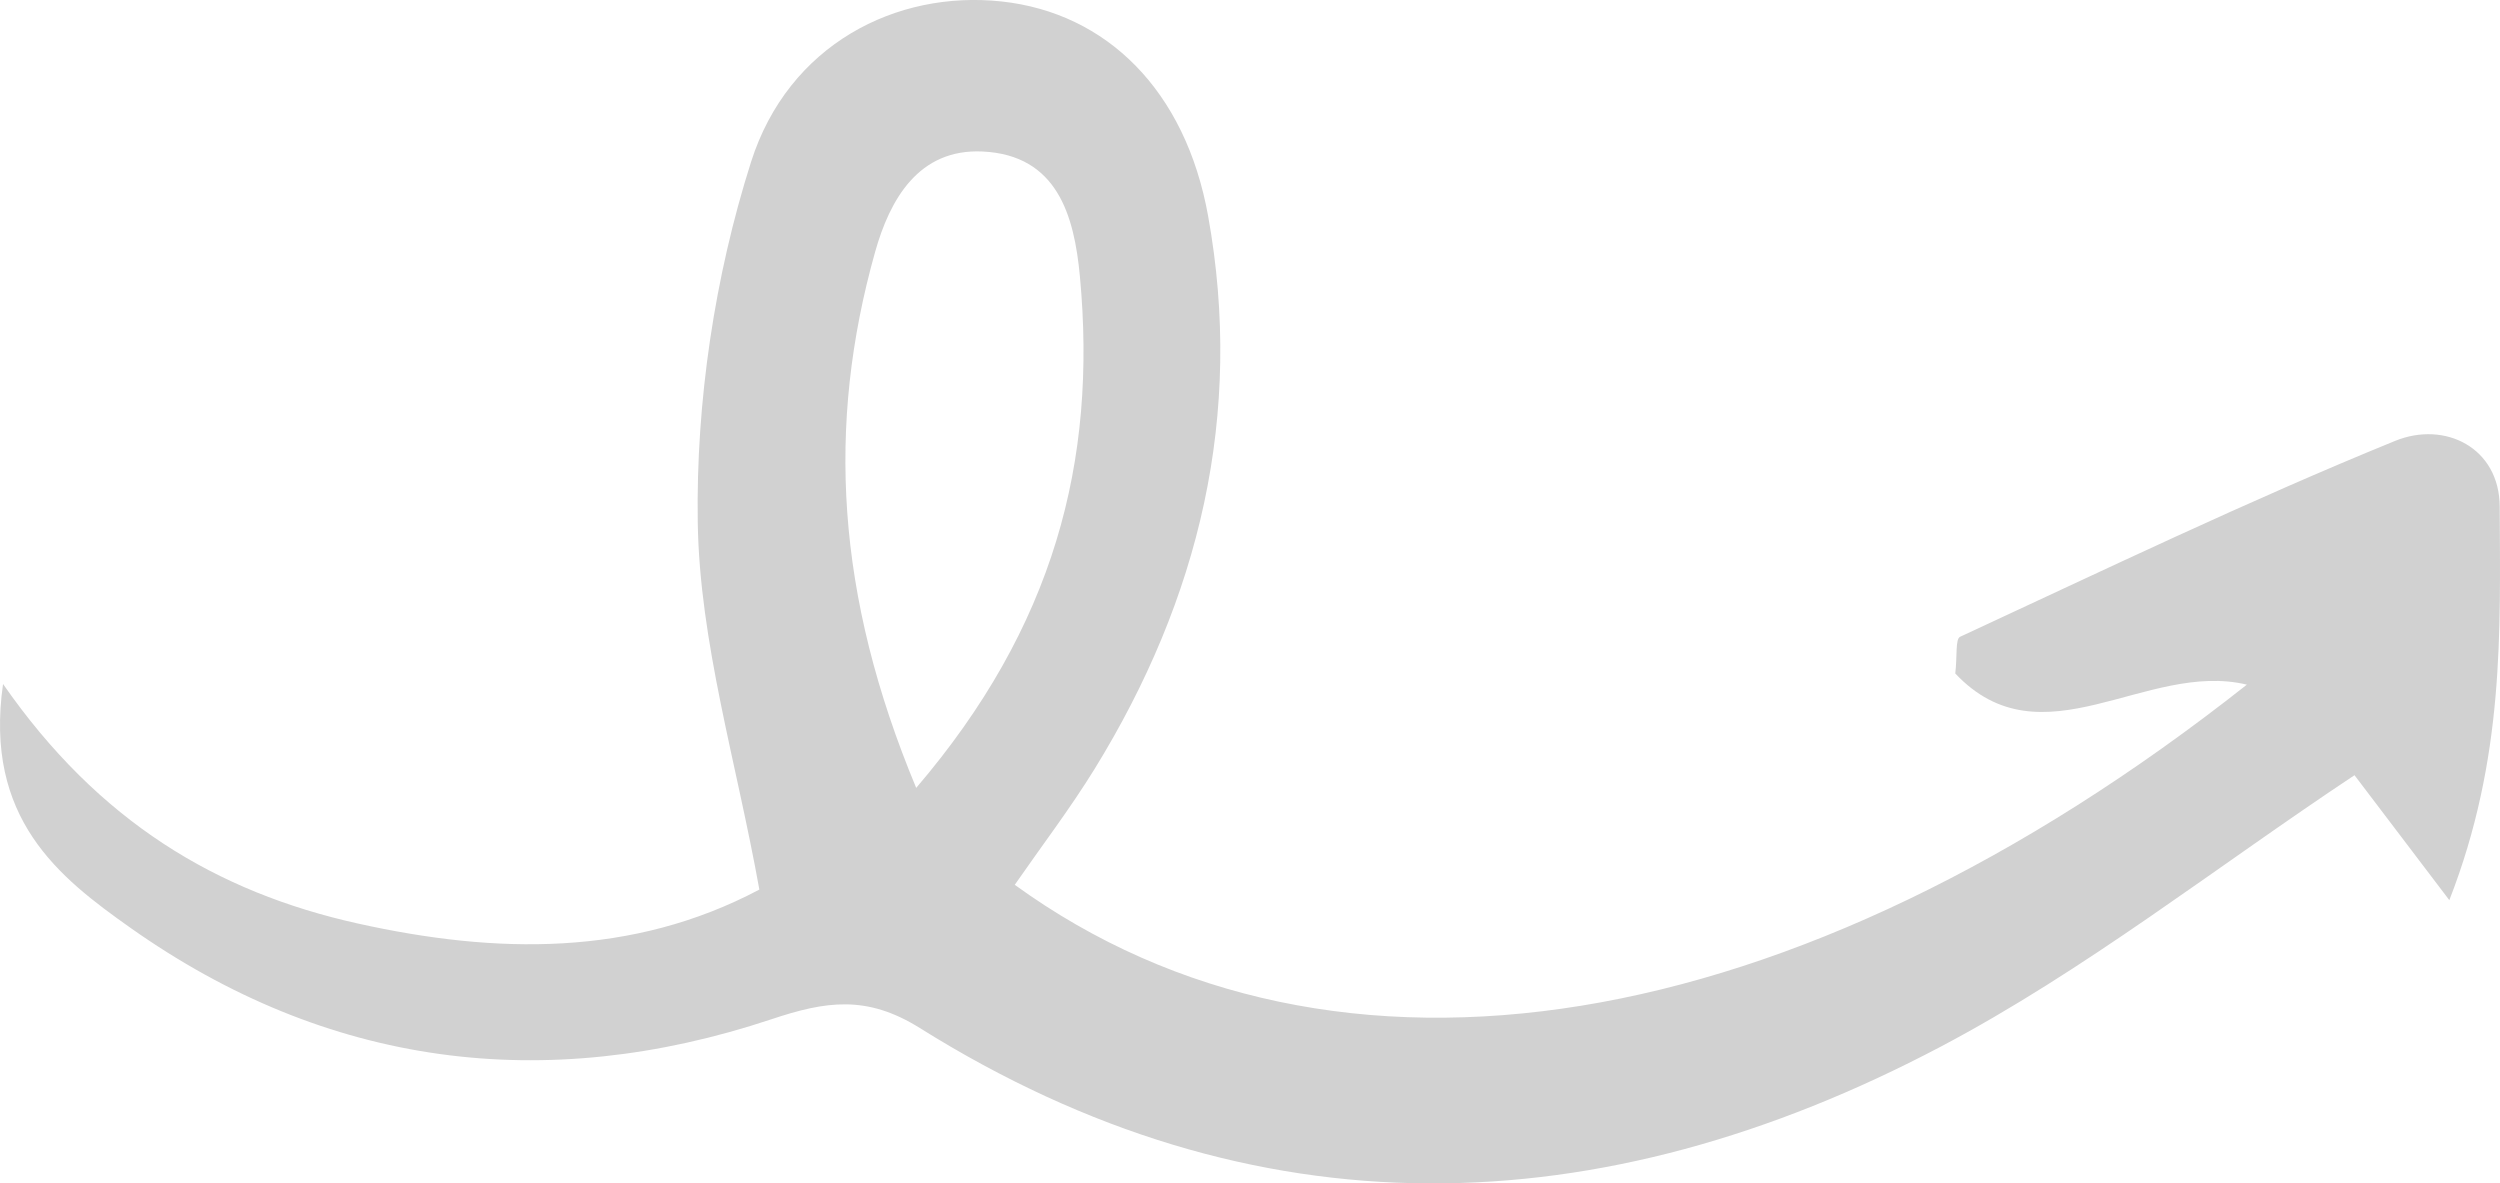<?xml version="1.0" encoding="UTF-8"?>
<svg id="Capa_2" data-name="Capa 2" xmlns="http://www.w3.org/2000/svg" viewBox="0 0 345.36 163.49">
  <defs>
    <style>
      .cls-1 {
        fill: #d1d1d1;
      }
    </style>
  </defs>
  <g id="Elements">
    <path class="cls-1" d="M140.18,122.23c44.23,32.06,107.75,21.7,170.21-27.65-13.9-3.35-28.29,11.17-40.28-1.54.28-2.41,0-4.76.66-5.07,19.93-9.24,39.76-18.77,60.09-27.06,6.88-2.81,14.43.92,14.46,9.09.07,17.21.69,34.76-6.96,54.35-5.9-7.77-10.02-13.2-13.1-17.26-19.27,12.79-37.24,26.99-57.16,37.5-47.04,24.81-94.71,26.42-141.04-2.58-7.34-4.59-12.99-3.71-20.48-1.21-31.43,10.46-61.43,6.54-88.55-12.62C8.17,121.22-2.23,113.08.42,94.49c13.2,19.01,29.52,28.76,49.02,33.09,19.1,4.24,37.89,4.61,55.46-4.69-3.17-17.66-8.26-34.17-8.51-50.76-.25-16.61,2.33-33.92,7.36-49.75C108.92,6.13,123.83-1.37,138.35.2c14.49,1.57,25.42,12.24,28.55,29.67,4.93,27.4-1.2,52.84-15.69,76.36-3.4,5.51-7.35,10.69-11.02,15.99ZM126.56,108.85c19.03-22.25,25.02-45.1,22.62-70.69-.78-8.35-3.11-16.74-13.44-17.23-8.86-.42-12.82,6.65-14.85,13.88-6.72,23.91-5.43,47.38,5.68,74.04Z"/>
  </g>
</svg>